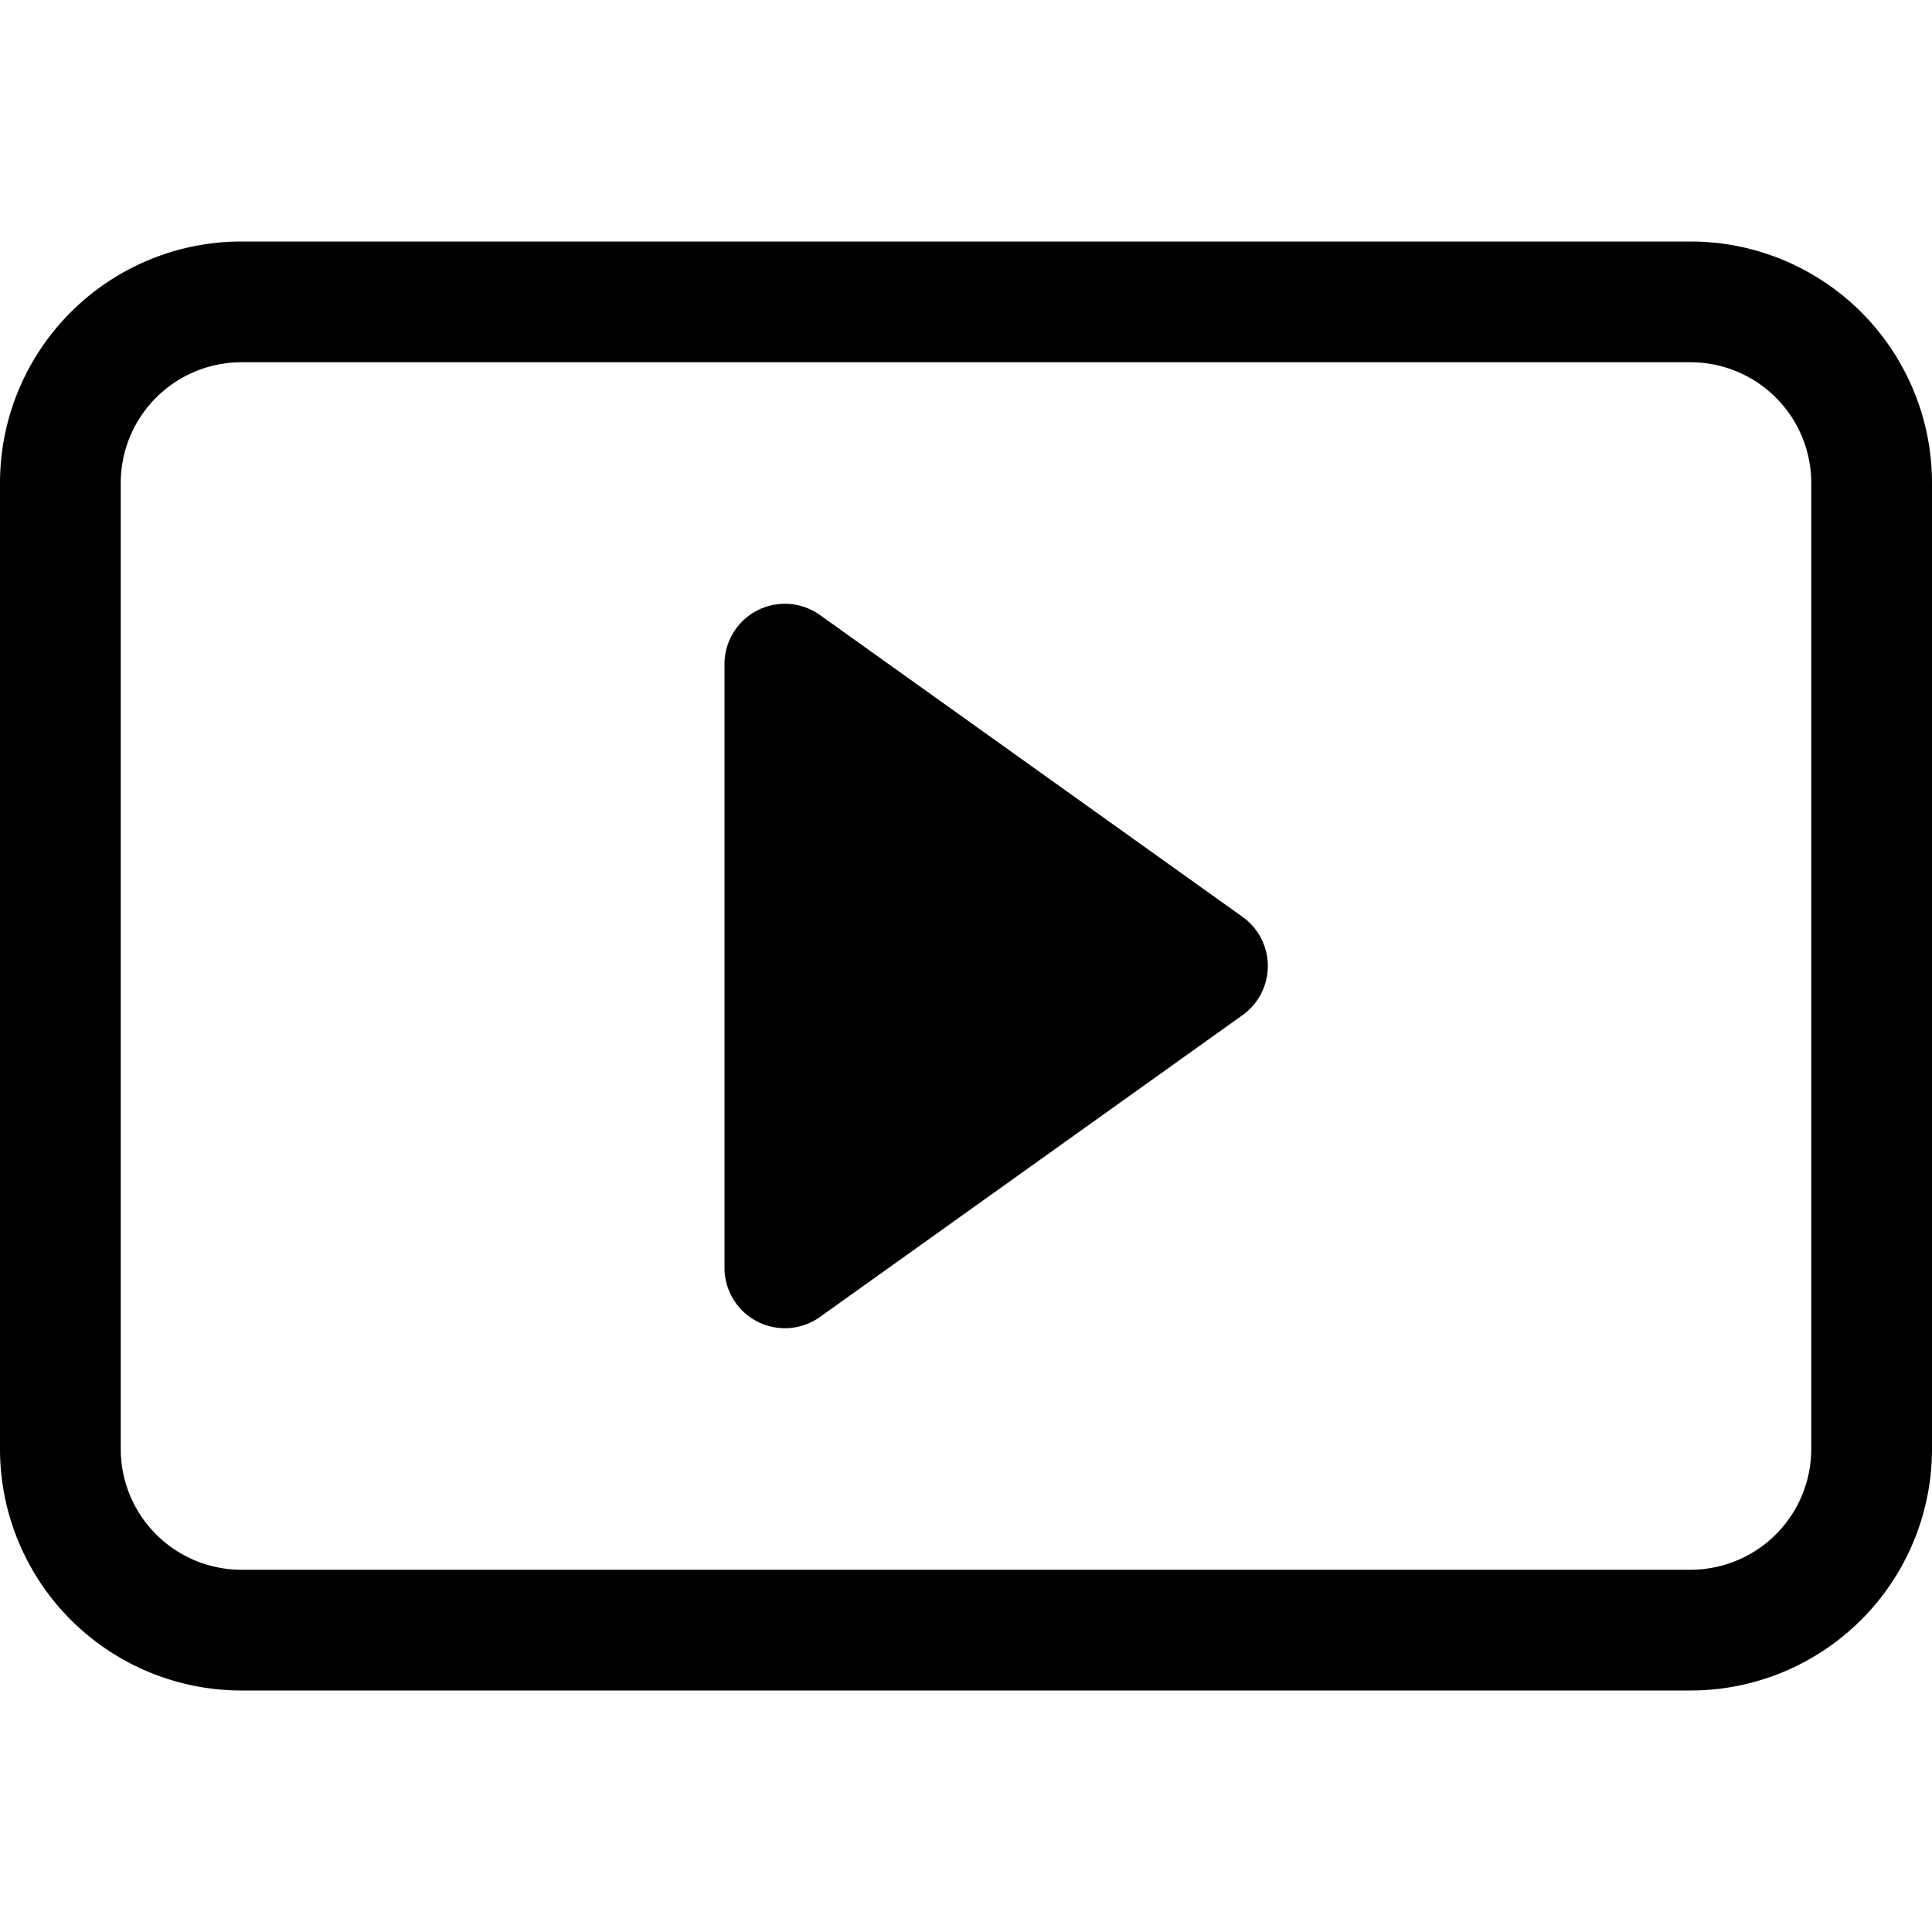 <svg xmlns="http://www.w3.org/2000/svg" width="16" height="16" fill="currentColor" class="bi bi-play-btn"><path d="M6.79 5.093A.5.5 0 006 5.5v5a.5.5 0 00.79.407l3.5-2.5a.5.5 0 000-.814l-3.5-2.5z"/><path d="M0 4a2 2 0 012-2h12a2 2 0 012 2v8a2 2 0 01-2 2H2a2 2 0 01-2-2V4zm15 0a1 1 0 00-1-1H2a1 1 0 00-1 1v8a1 1 0 001 1h12a1 1 0 001-1V4z"/></svg>